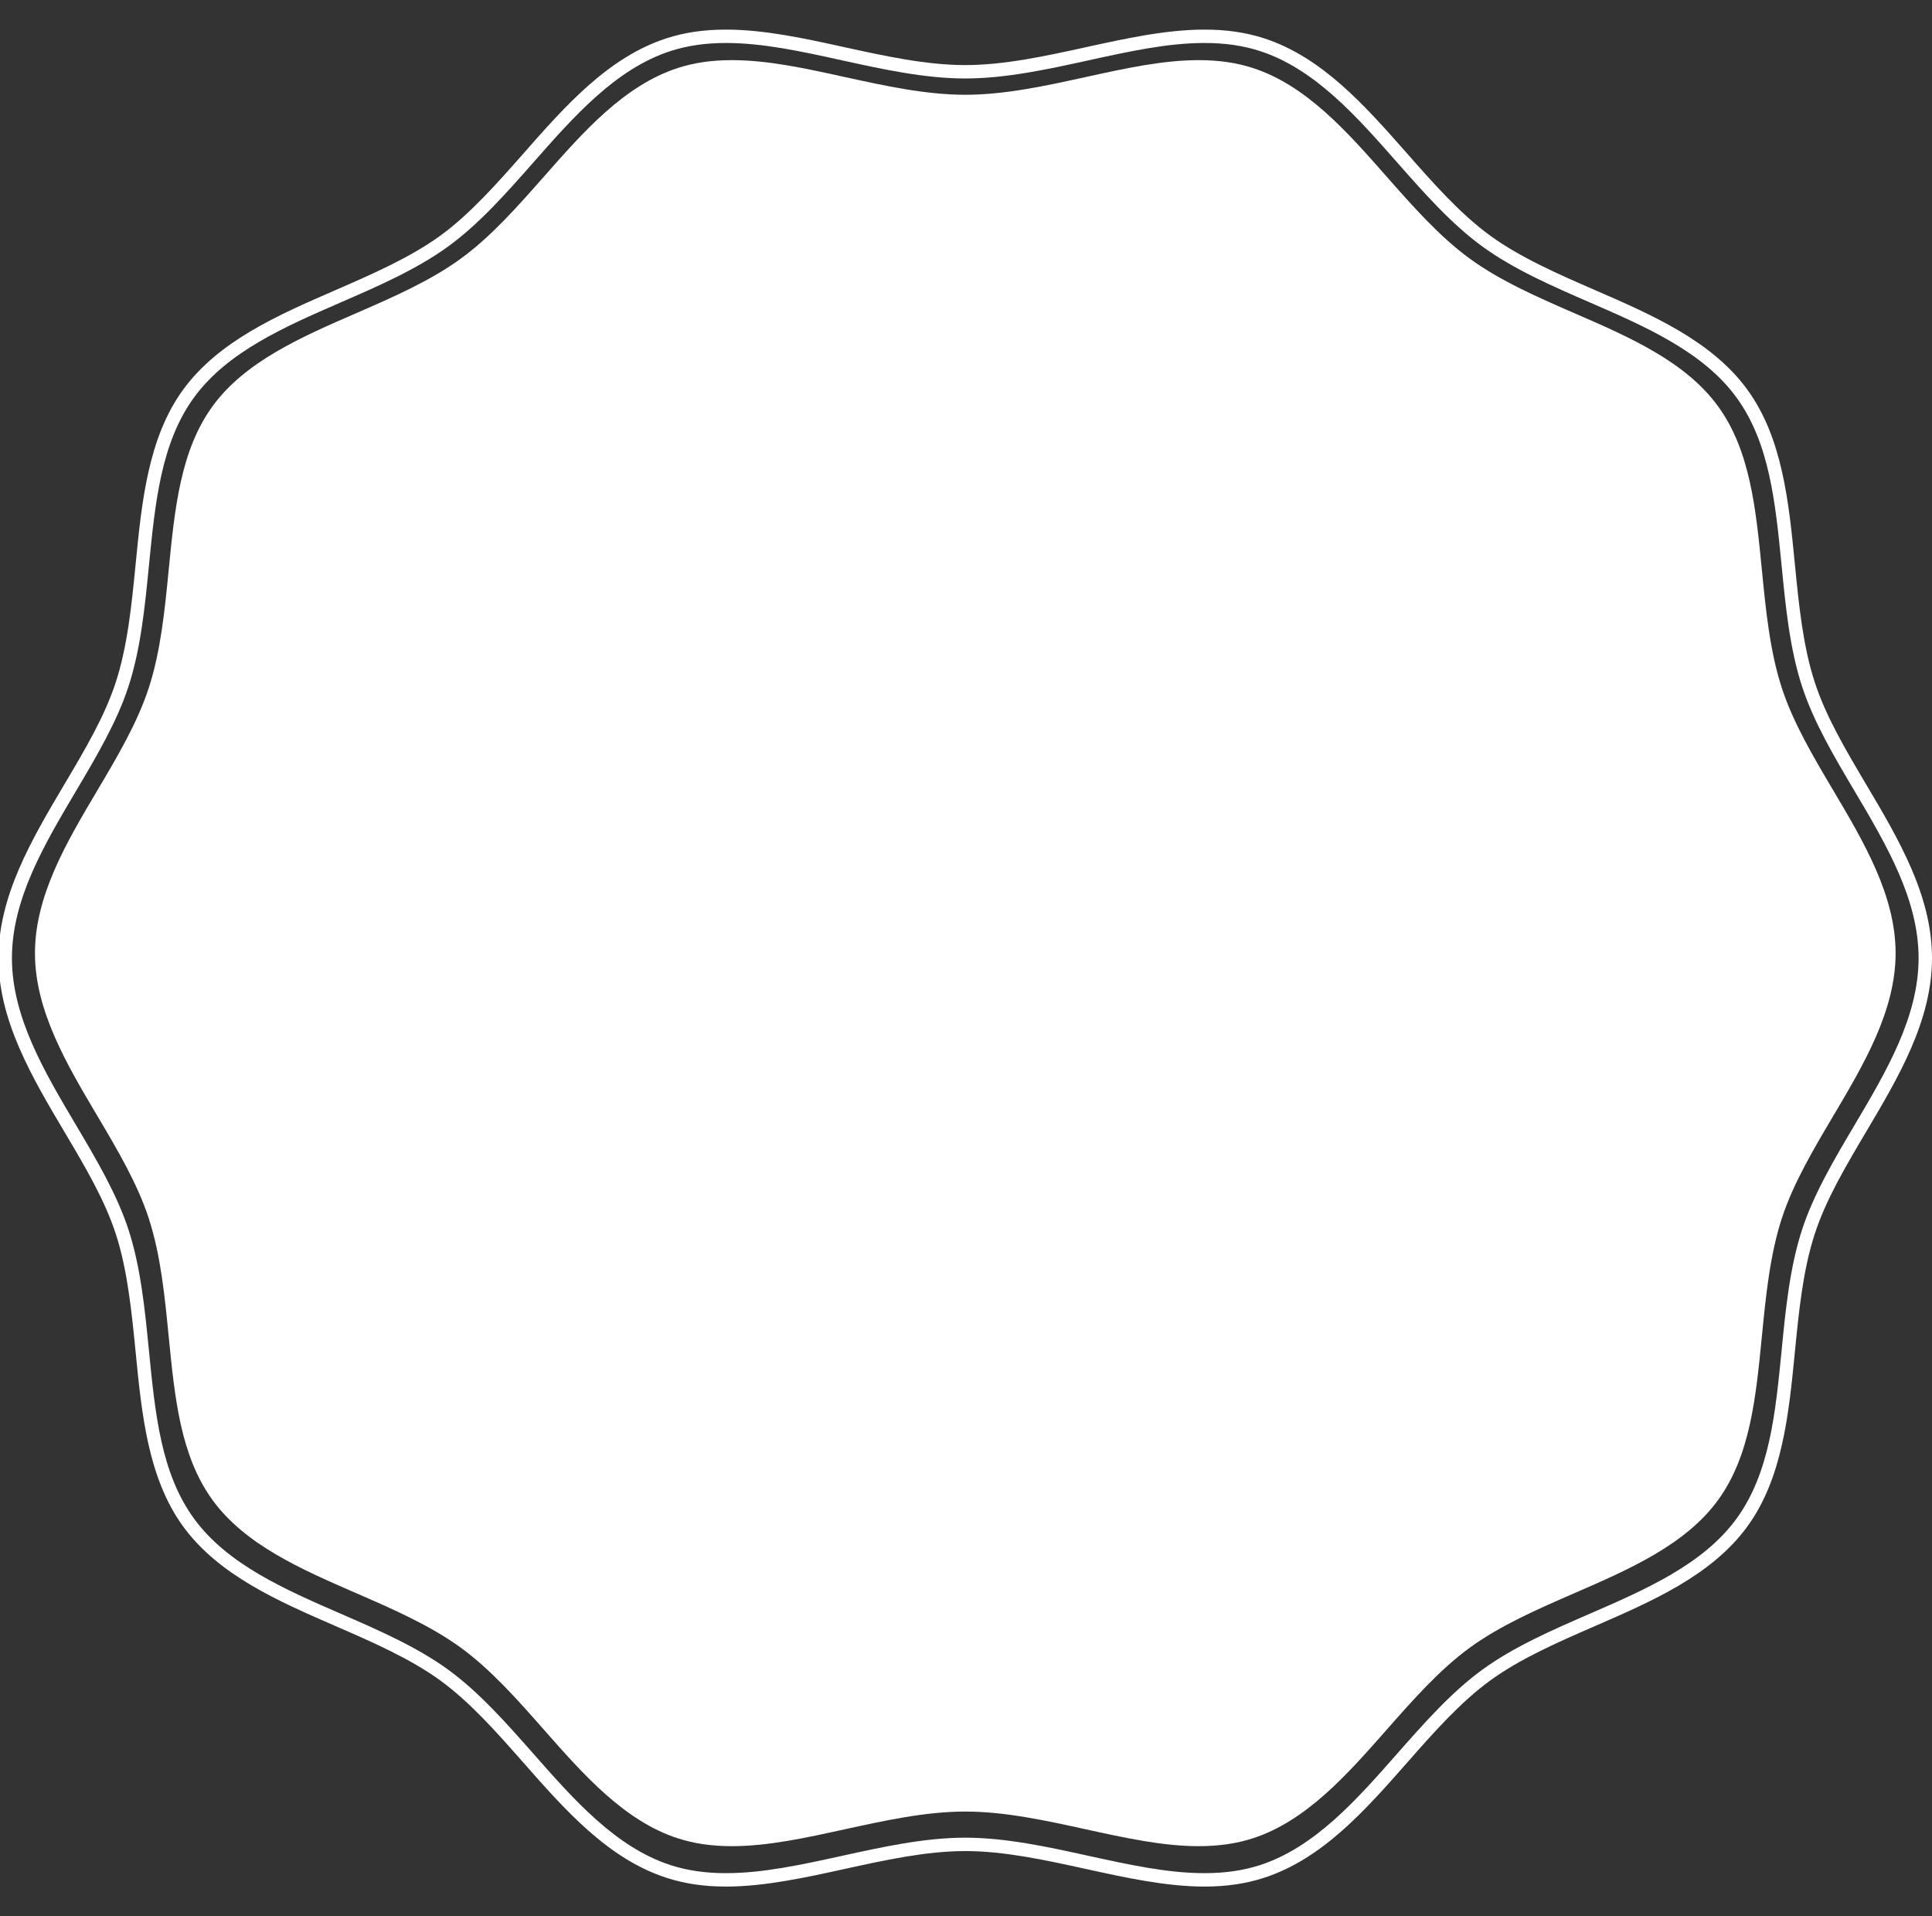 <?xml version="1.0" encoding="utf-8"?>
<!-- Generator: Adobe Illustrator 16.0.0, SVG Export Plug-In . SVG Version: 6.00 Build 0)  -->
<!DOCTYPE svg PUBLIC "-//W3C//DTD SVG 1.1//EN" "http://www.w3.org/Graphics/SVG/1.1/DTD/svg11.dtd">
<svg version="1.1" id="Layer_1" xmlns="http://www.w3.org/2000/svg" xmlns:xlink="http://www.w3.org/1999/xlink" x="0px" y="0px"
	 width="361px" height="358px" viewBox="0 0 361 358" enable-background="new 0 0 361 358" xml:space="preserve">
<rect x="0" y="0" width="361" height="358" fill="#333333" stroke="none"/>
<g>
	<g>
		<g>
			<g>
				<path fill="#FFFFFF" d="M342.564,147.691c-3.699-6.229-7.52-12.673-9.634-19.183c-2.229-6.86-2.982-14.543-3.712-21.975
					c-1.129-11.507-2.193-22.38-8.205-30.638c-6.089-8.362-16.605-12.94-26.787-17.36c-6.805-2.961-13.843-6.021-19.6-10.218
					c-5.658-4.121-10.676-9.815-15.526-15.318c-7.376-8.385-15.005-17.042-24.999-20.292c-3.051-0.989-6.354-1.471-10.112-1.471
					c-6.751,0-13.741,1.54-21.146,3.166c-7.409,1.623-15.072,3.305-22.476,3.305c-7.41,0-15.066-1.682-22.47-3.305
					c-7.41-1.626-14.397-3.166-21.153-3.166c-3.756,0-7.057,0.482-10.104,1.471c-9.998,3.247-17.624,11.907-25.002,20.288
					c-4.854,5.507-9.867,11.201-15.53,15.322c-5.758,4.191-12.795,7.257-19.605,10.218c-10.176,4.42-20.699,8.998-26.781,17.355
					c-6.007,8.258-7.076,19.129-8.207,30.64c-0.725,7.431-1.481,15.118-3.711,21.978c-2.111,6.509-5.931,12.953-9.626,19.183
					c-5.725,9.648-11.646,19.639-11.646,30.392c0,10.737,5.921,20.729,11.646,30.383c3.696,6.232,7.515,12.67,9.626,19.182
					c2.229,6.867,2.983,14.545,3.711,21.973c1.131,11.514,2.193,22.385,8.207,30.643c6.083,8.363,16.605,12.938,26.781,17.365
					c6.81,2.963,13.843,6.02,19.605,10.213c5.656,4.123,10.676,9.812,15.53,15.328c7.379,8.373,15.005,17.033,24.999,20.279
					c3.051,0.988,6.351,1.471,10.105,1.471c6.751,0,13.745-1.537,21.155-3.162c7.404-1.621,15.061-3.305,22.47-3.305
					c7.404,0,15.067,1.684,22.476,3.305c7.404,1.625,14.4,3.162,21.146,3.162c3.759,0,7.062-0.482,10.112-1.471
					c9.994-3.246,17.623-11.912,24.999-20.279c4.851-5.516,9.868-11.205,15.526-15.328c5.757-4.193,12.795-7.25,19.606-10.213
					c10.175-4.424,20.691-9.002,26.78-17.359c6.012-8.264,7.076-19.127,8.205-30.637c0.729-7.434,1.483-15.111,3.712-21.979
					c2.114-6.518,5.935-12.955,9.634-19.188c5.72-9.654,11.635-19.646,11.635-30.383
					C354.199,167.331,348.282,157.34,342.564,147.691z"/>
			</g>
		</g>
	</g>
	<g>
		<g>
			<g>
				<path fill="#FFFFFF" d="M348.71,146.576c-3.88-6.552-7.547-12.732-9.629-19.15c-2.208-6.772-2.964-14.51-3.699-21.987
					c-1.134-11.611-2.318-23.611-8.872-32.623c-6.633-9.116-17.734-13.944-28.473-18.614c-6.855-2.982-13.931-6.062-19.608-10.19
					c-5.579-4.062-10.631-9.795-15.509-15.337c-7.787-8.834-15.831-17.981-26.726-21.517c-3.377-1.098-7.02-1.628-11.133-1.628
					c-7.188,0-14.819,1.677-22.211,3.302c-7.454,1.629-15.172,3.327-22.489,3.327c-7.318,0-15.036-1.698-22.496-3.327
					c-7.379-1.629-15.017-3.302-22.211-3.302c-4.109,0-7.749,0.531-11.127,1.628c-10.893,3.535-18.937,12.673-26.719,21.514
					c-4.888,5.544-9.933,11.277-15.512,15.34c-5.681,4.124-12.76,7.208-19.611,10.19c-10.738,4.665-21.828,9.498-28.473,18.606
					c-6.558,9.015-7.737,21.02-8.873,32.624c-0.735,7.484-1.495,15.221-3.693,21.994c-2.084,6.417-5.749,12.598-9.639,19.15
					c-6.035,10.192-12.288,20.723-12.288,32.419c0,11.698,6.252,22.237,12.288,32.418c3.891,6.553,7.555,12.744,9.639,19.15
					c2.192,6.77,2.951,14.514,3.693,21.992c1.136,11.605,2.315,23.609,8.873,32.623c6.638,9.115,17.734,13.947,28.473,18.617
					c6.851,2.979,13.93,6.057,19.611,10.188c5.579,4.062,10.624,9.793,15.512,15.342c7.782,8.84,15.826,17.977,26.719,21.502
					c3.378,1.104,7.014,1.641,11.127,1.641c7.194,0,14.832-1.678,22.211-3.299c7.459-1.635,15.178-3.332,22.496-3.332
					c7.317,0,15.035,1.697,22.496,3.332c7.385,1.621,15.017,3.299,22.204,3.299c4.119,0,7.756-0.537,11.133-1.641
					c10.895-3.525,18.938-12.662,26.726-21.502c4.878-5.549,9.93-11.279,15.509-15.342c5.678-4.131,12.76-7.209,19.608-10.188
					c10.738-4.67,21.84-9.498,28.473-18.615c6.554-9.016,7.738-21.014,8.872-32.623c0.735-7.475,1.491-15.213,3.699-21.986
					c2.082-6.414,5.749-12.605,9.636-19.158C354.752,201.232,361,190.693,361,178.996C361,167.299,354.752,156.768,348.71,146.576z
					 M346.565,210.137c-3.784,6.387-7.7,12.984-9.862,19.66c-2.29,7.035-3.059,14.908-3.803,22.521
					c-1.161,11.795-2.255,22.934-8.415,31.4c-6.232,8.557-17.014,13.254-27.441,17.783c-6.979,3.031-14.191,6.17-20.089,10.463
					c-5.798,4.223-10.94,10.066-15.911,15.705c-7.562,8.586-15.38,17.467-25.621,20.793c-3.123,1.012-6.508,1.502-10.361,1.502
					c-6.916,0-14.079-1.578-21.671-3.236c-7.588-1.668-15.44-3.393-23.029-3.393c-7.592,0-15.438,1.725-23.026,3.393
					c-7.59,1.658-14.758,3.236-21.681,3.236c-3.847,0-7.231-0.49-10.355-1.502c-10.237-3.326-18.056-12.207-25.613-20.793
					c-4.978-5.639-10.121-11.482-15.919-15.705c-5.897-4.293-13.112-7.432-20.087-10.463c-10.426-4.535-21.21-9.227-27.441-17.797
					c-6.163-8.459-7.25-19.604-8.41-31.391c-0.753-7.617-1.524-15.49-3.803-22.518c-2.167-6.682-6.08-13.279-9.862-19.66
					c-5.869-9.898-11.936-20.129-11.936-31.141c0-11.008,6.067-21.246,11.936-31.144c3.782-6.379,7.695-12.977,9.862-19.654
					c2.279-7.031,3.056-14.902,3.803-22.521c1.161-11.788,2.254-22.937,8.41-31.394c6.23-8.566,17.015-13.254,27.441-17.788
					c6.976-3.033,14.19-6.175,20.087-10.463c5.804-4.225,10.941-10.061,15.919-15.707c7.558-8.586,15.376-17.465,25.613-20.788
					c3.124-1.012,6.508-1.505,10.355-1.505c6.928,0,14.091,1.573,21.681,3.244c7.588,1.662,15.434,3.388,23.026,3.388
					c7.588,0,15.441-1.726,23.029-3.388c7.592-1.667,14.752-3.244,21.671-3.244c3.854,0,7.238,0.494,10.361,1.505
					c10.241,3.33,18.059,12.202,25.621,20.792c4.971,5.643,10.113,11.478,15.911,15.703c5.897,4.294,13.109,7.43,20.084,10.463
					c10.433,4.533,21.214,9.222,27.446,17.794c6.16,8.461,7.254,19.599,8.415,31.39c0.744,7.615,1.513,15.491,3.803,22.518
					c2.162,6.677,6.078,13.275,9.862,19.654c5.858,9.898,11.93,20.136,11.93,31.144
					C358.495,190.008,352.431,200.238,346.565,210.137z"/>
			</g>
		</g>
	</g>
</g>
</svg>
